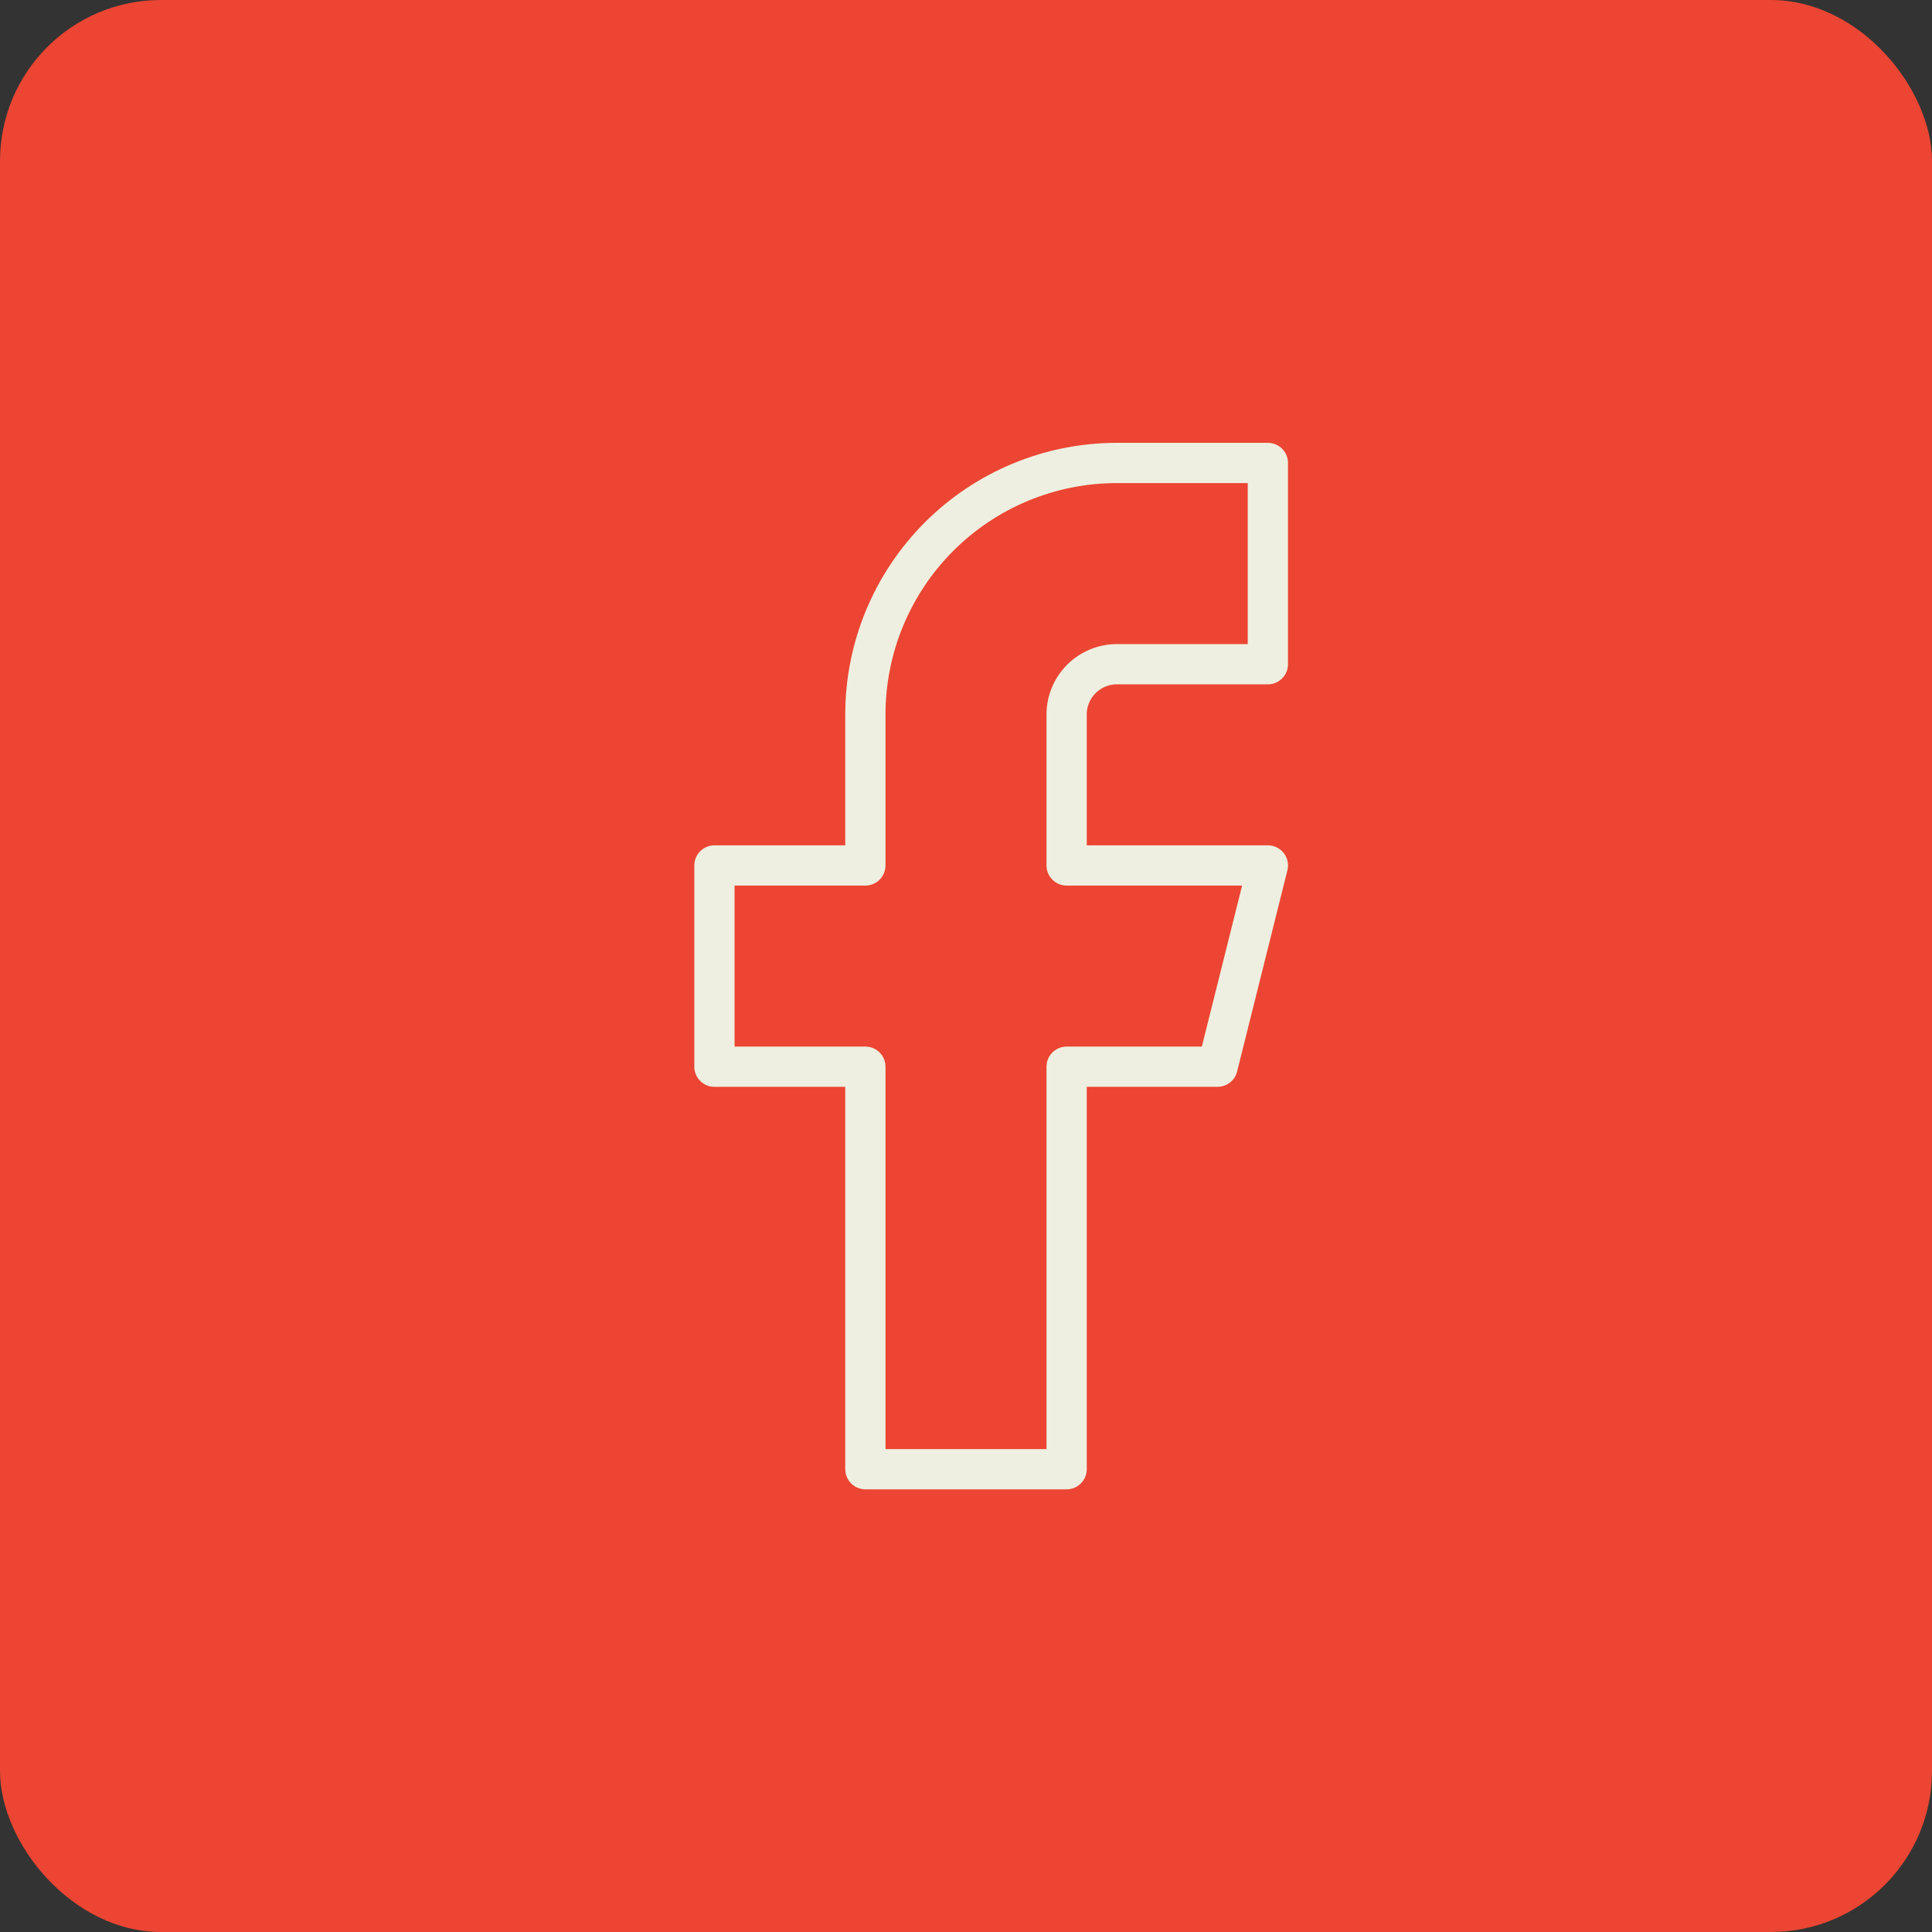 <svg xmlns="http://www.w3.org/2000/svg" width="48" height="48" viewBox="0 0 48 48" fill="none"><rect x="0" y="0" width="48" height="48" fill="#333333" stroke="none"/><rect width="48" height="48" rx="4" fill="#EC4533"></rect><path d="M31.5 11.502H27.75C26.092 11.502 24.503 12.16 23.331 13.332C22.159 14.505 21.5 16.094 21.5 17.752V21.502H17.75V26.502H21.5V36.502H26.5V26.502H30.25L31.5 21.502H26.5V17.752C26.5 17.42 26.632 17.102 26.866 16.868C27.101 16.634 27.419 16.502 27.75 16.502H31.5V11.502Z" stroke="#EEEFE0" stroke-linecap="round" stroke-linejoin="round"></path></svg>